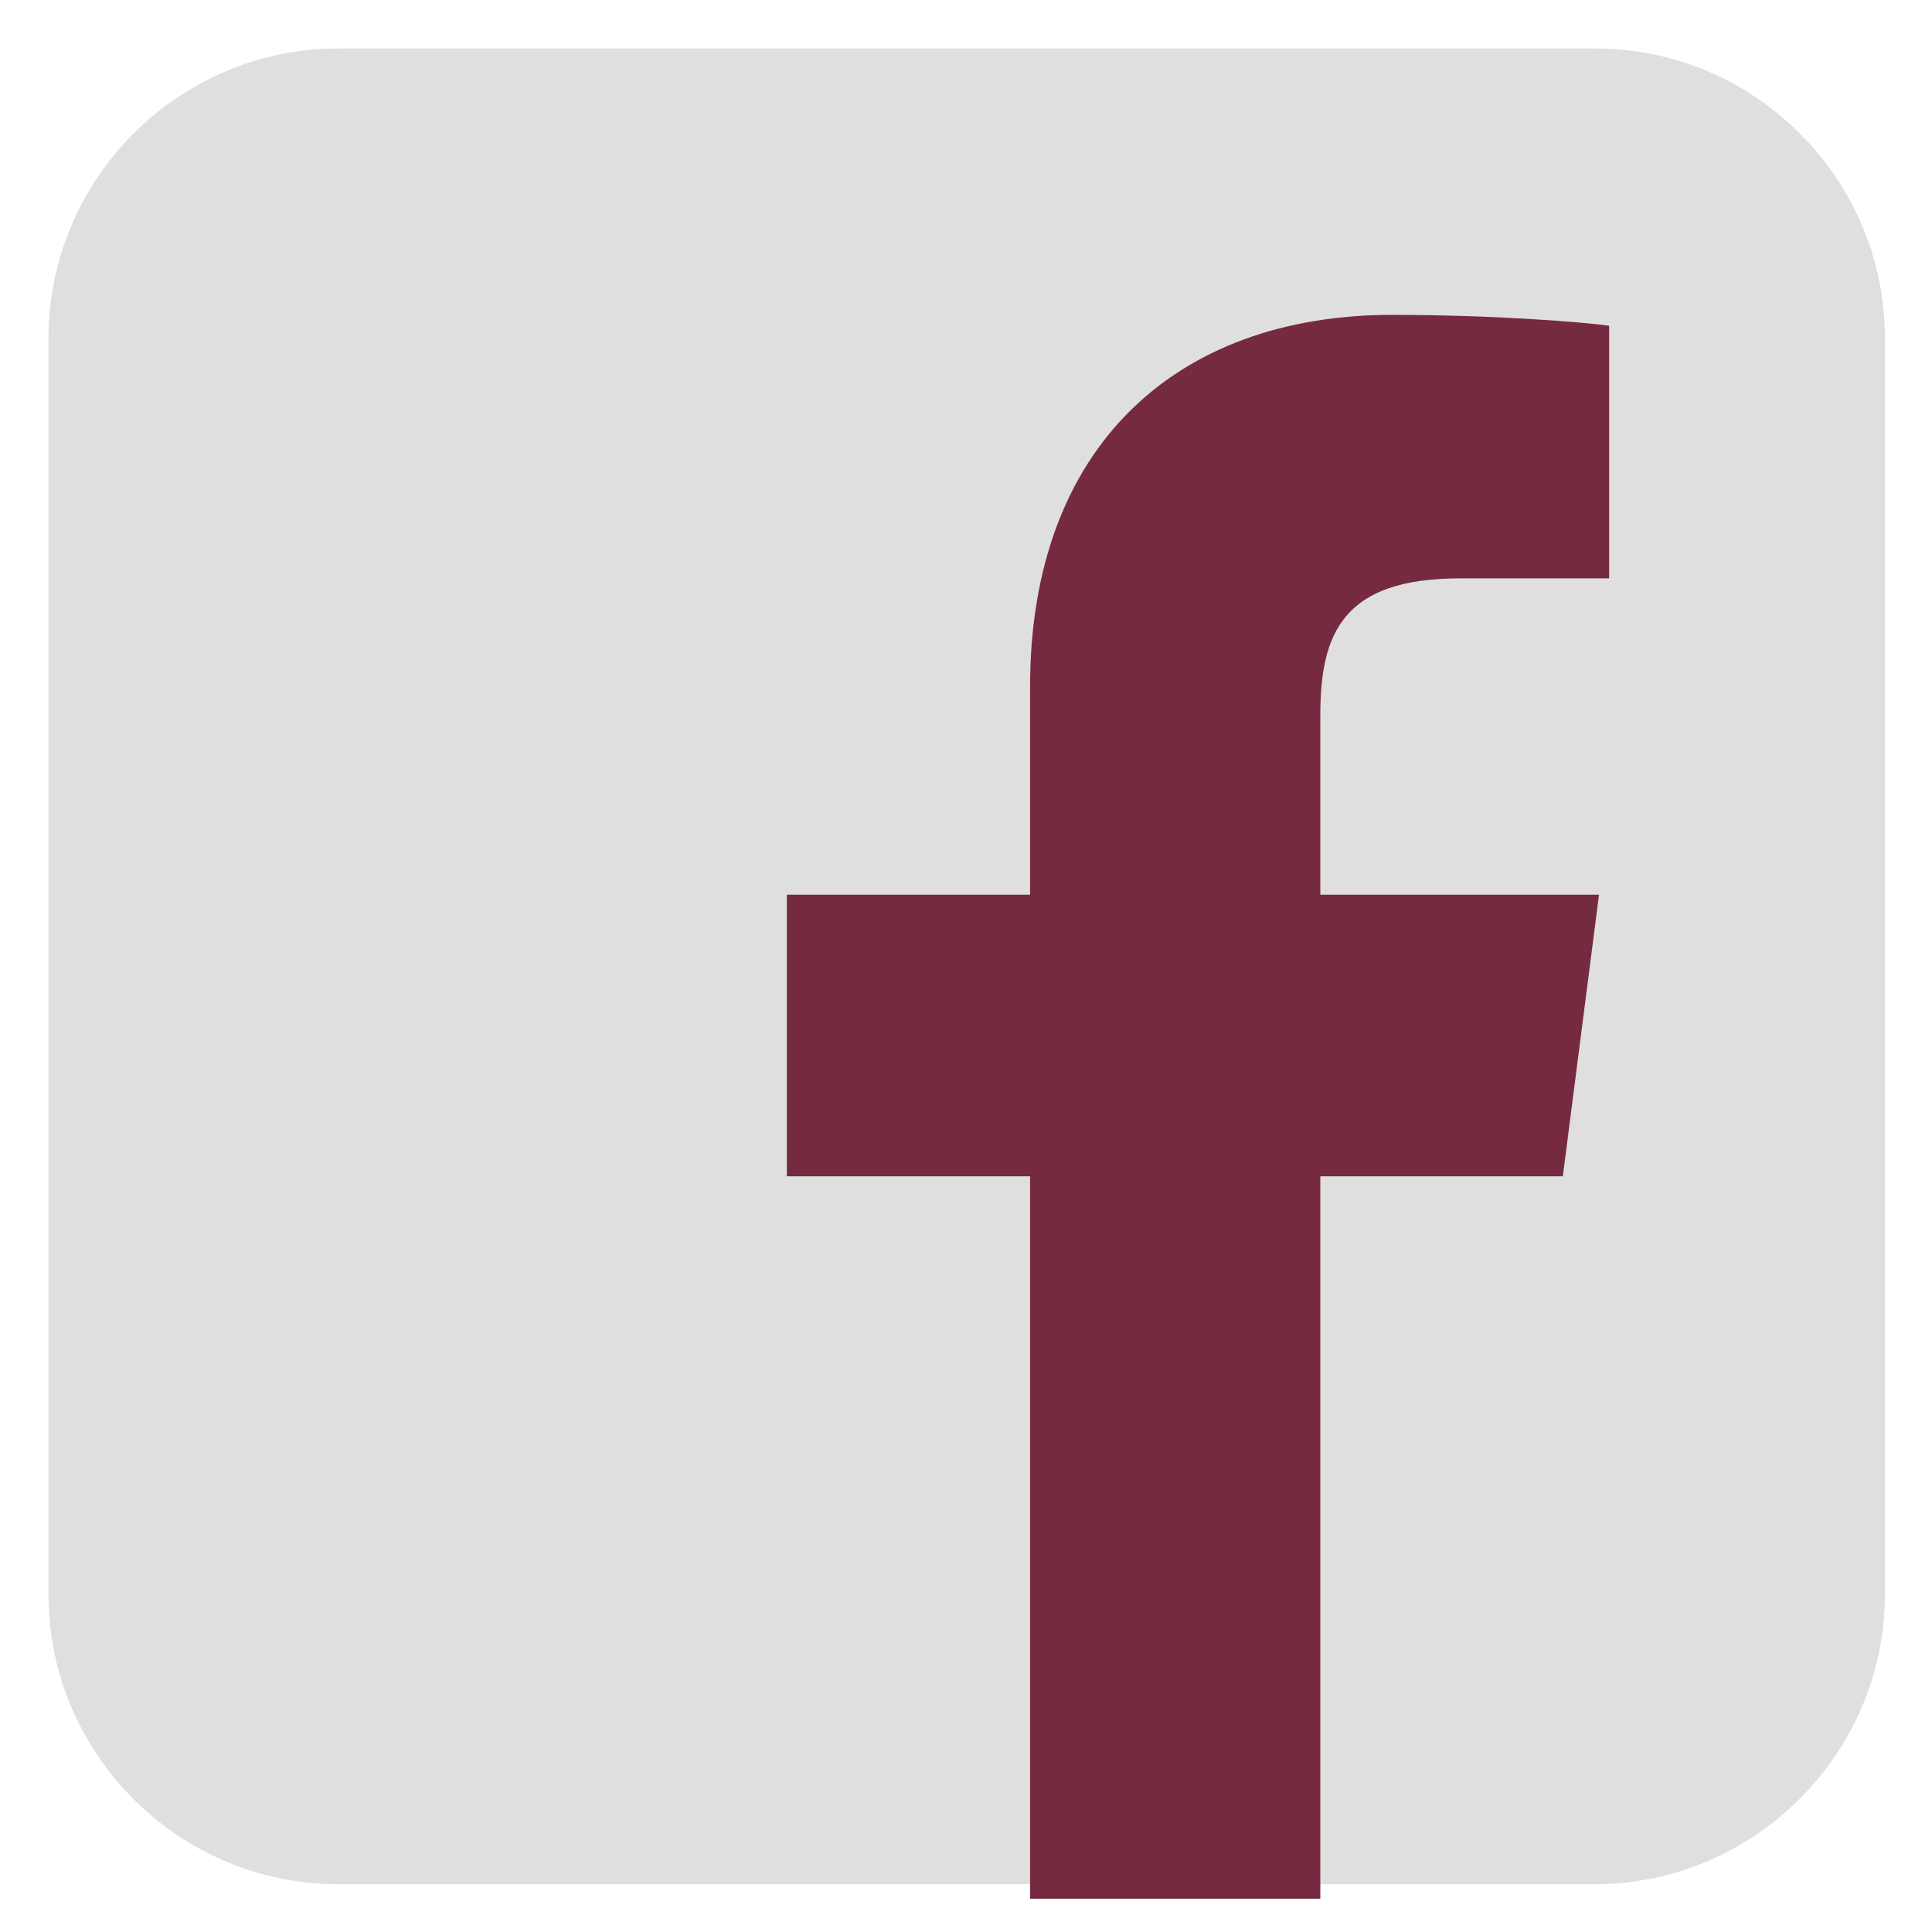 <?xml version="1.0" encoding="utf-8"?>
<!-- Generator: Adobe Illustrator 23.0.1, SVG Export Plug-In . SVG Version: 6.00 Build 0)  -->
<svg version="1.1" id="Layer_1" xmlns="http://www.w3.org/2000/svg" xmlns:xlink="http://www.w3.org/1999/xlink" x="0px" y="0px"
	 viewBox="0 0 266.9 266.9" style="enable-background:new 0 0 266.9 266.9;" xml:space="preserve">
<style type="text/css">
	.st0{fill:#DFDFDF;}
	.st1{fill:#752A3F;}
</style>
<path class="st0" d="M220.3,260.3H46.7c-22,0-40-18-40-40V46.7c0-22,18-40,40-40h173.7c22,0,40,18,40,40v173.7
	C260.3,242.3,242.3,260.3,220.3,260.3z"/>
<path id="f" class="st1" d="M182.4,262.3v-99.8h33.5l5-38.9h-38.5V98.8c0-11.3,3.1-18.9,19.3-18.9l20.6,0V45
	c-3.6-0.5-15.8-1.5-30-1.5c-29.7,0-50,18.1-50,51.4v28.7h-33.6v38.9h33.6v99.8H182.4z"/>
</svg>
